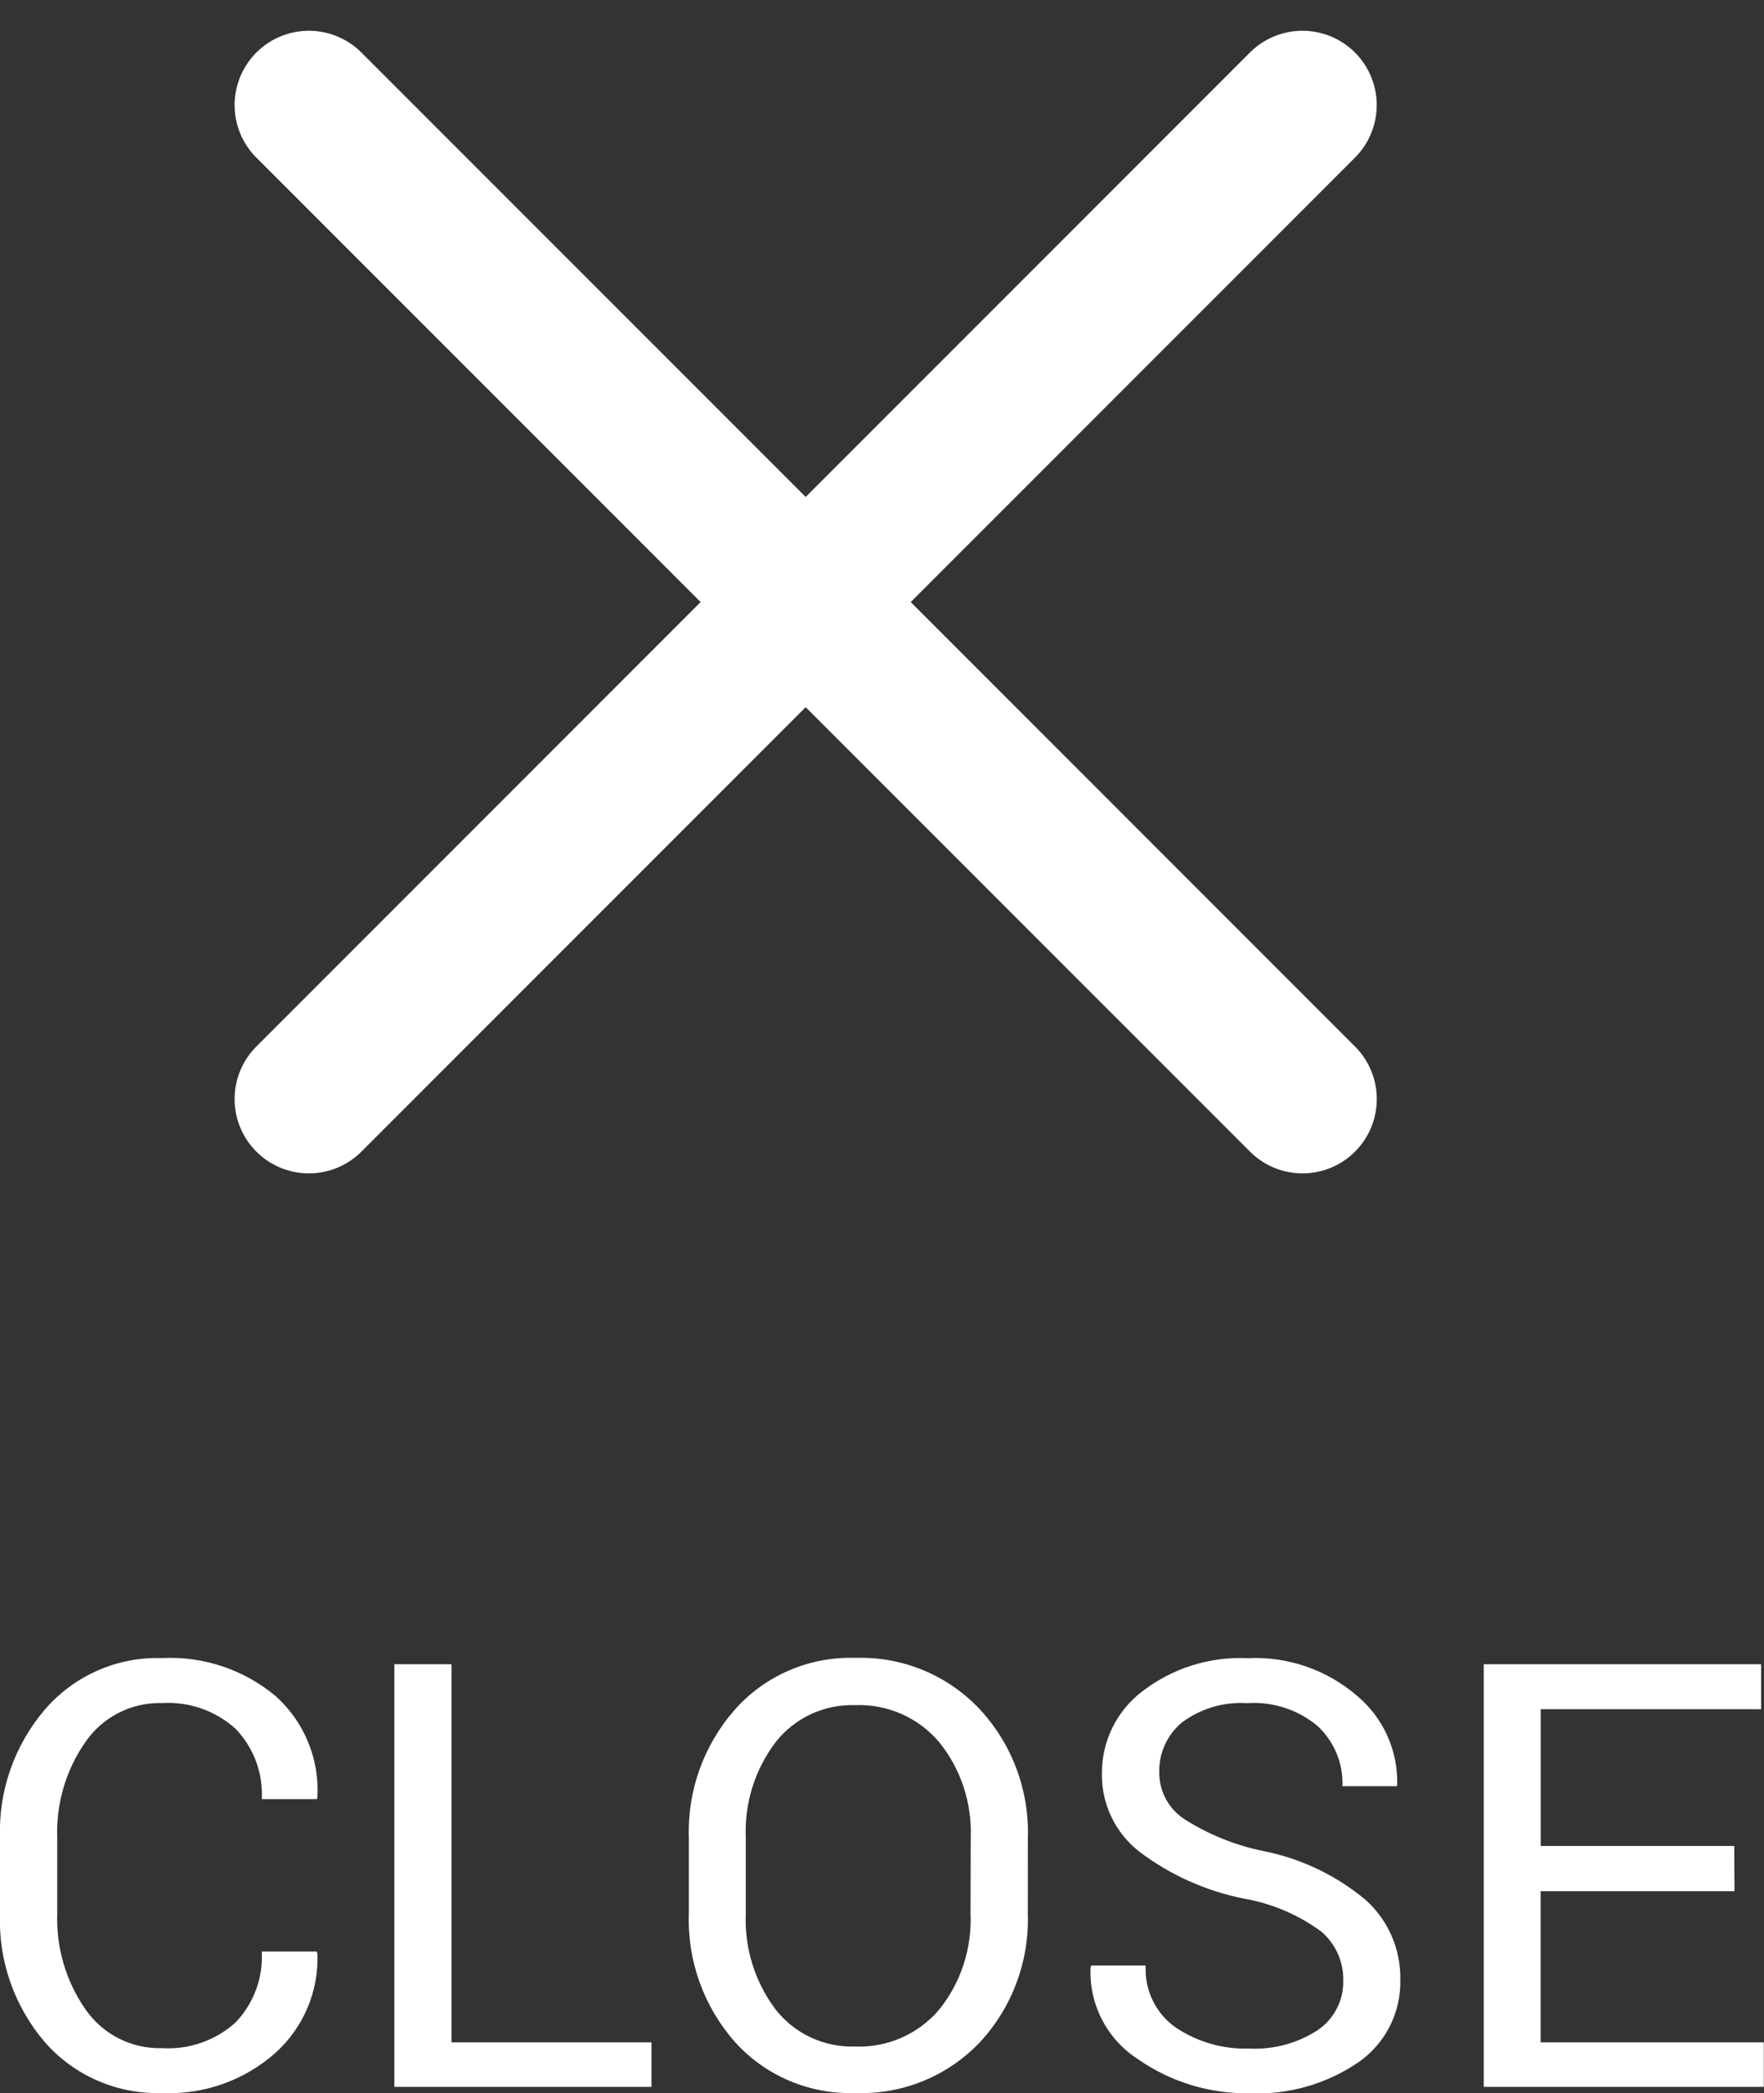 <?xml version="1.0" encoding="utf-8"?>
<!-- Generator: Adobe Illustrator 15.0.0, SVG Export Plug-In . SVG Version: 6.00 Build 0)  -->
<!DOCTYPE svg PUBLIC "-//W3C//DTD SVG 1.1//EN" "http://www.w3.org/Graphics/SVG/1.1/DTD/svg11.dtd">
<svg version="1.1" id="レイヤー_1" xmlns="http://www.w3.org/2000/svg" xmlns:xlink="http://www.w3.org/1999/xlink" x="0px"
	 y="0px" width="35.619px" height="42.244px" viewBox="0 0 35.619 42.244" enable-background="new 0 0 35.619 42.244"
	 xml:space="preserve">
<rect x="0" y="0" width="35.619" height="42.244" fill="#333333" stroke="none"/>
<g id="グループ_37" transform="translate(-1086.691 -130.879)">
	<path id="パス_99" fill="none" stroke="#FFFFFF" stroke-width="3" stroke-linecap="round" d="M1092.928,133l20.063,20.062"/>
	<path id="パス_100" fill="none" stroke="#FFFFFF" stroke-width="3" stroke-linecap="round" d="M1092.928,153.062L1112.99,133"/>
	<path id="パス_303" fill="#FFFFFF" d="M1093.084,170.271l0.016,0.029c0.032,0.762-0.278,1.499-0.844,2.01
		c-0.629,0.561-1.453,0.853-2.295,0.813c-0.9,0.029-1.767-0.346-2.361-1.022c-0.62-0.722-0.945-1.65-0.909-2.601v-1.521
		c-0.034-0.951,0.291-1.879,0.911-2.601c0.591-0.682,1.457-1.062,2.359-1.033c0.836-0.043,1.658,0.232,2.3,0.771
		c0.575,0.518,0.884,1.27,0.839,2.041l-0.012,0.035h-1.111c0.028-0.525-0.163-1.038-0.527-1.418
		c-0.405-0.367-0.942-0.555-1.488-0.521c-0.612-0.017-1.191,0.276-1.541,0.778c-0.397,0.565-0.598,1.244-0.574,1.935v1.533
		c-0.024,0.692,0.177,1.373,0.573,1.94c0.35,0.503,0.929,0.796,1.541,0.779c0.546,0.034,1.082-0.153,1.488-0.52
		c0.366-0.383,0.557-0.901,0.528-1.43H1093.084z M1095.809,172.101h4.037V173h-5.192v-8.531h1.155V172.101z M1107.445,169.5
		c0.032,0.96-0.315,1.896-0.97,2.601c-0.653,0.686-1.569,1.059-2.516,1.022c-0.922,0.032-1.812-0.346-2.429-1.031
		c-0.63-0.713-0.963-1.641-0.93-2.592v-1.521c-0.033-0.955,0.302-1.885,0.935-2.601c0.616-0.688,1.506-1.068,2.429-1.037
		c0.948-0.032,1.863,0.347,2.512,1.038c0.653,0.705,1.001,1.64,0.97,2.6L1107.445,169.5z M1106.292,167.967
		c0.027-0.696-0.197-1.379-0.634-1.922c-0.42-0.499-1.048-0.776-1.7-0.75c-0.625-0.021-1.223,0.257-1.608,0.75
		c-0.417,0.552-0.629,1.231-0.6,1.922v1.533c-0.03,0.694,0.182,1.378,0.6,1.935c0.385,0.492,0.982,0.771,1.608,0.75
		c0.651,0.026,1.279-0.25,1.7-0.748c0.438-0.548,0.661-1.236,0.63-1.937L1106.292,167.967z M1113.814,170.851
		c0.007-0.377-0.154-0.736-0.438-0.982c-0.461-0.34-0.995-0.568-1.56-0.668c-0.769-0.151-1.491-0.475-2.116-0.946
		c-0.486-0.377-0.768-0.96-0.759-1.576c-0.006-0.652,0.297-1.27,0.817-1.663c0.605-0.466,1.355-0.703,2.117-0.669
		c0.814-0.042,1.613,0.233,2.229,0.769c0.522,0.441,0.815,1.097,0.8,1.781l-0.005,0.034h-1.101c0.018-0.458-0.165-0.899-0.5-1.213
		c-0.396-0.332-0.904-0.498-1.42-0.463c-0.473-0.031-0.941,0.106-1.321,0.39c-0.302,0.25-0.47,0.625-0.458,1.016
		c0.001,0.375,0.188,0.723,0.5,0.93c0.494,0.316,1.042,0.537,1.617,0.652c0.755,0.152,1.46,0.49,2.051,0.984
		c0.457,0.41,0.712,0.998,0.699,1.611c0.017,0.66-0.3,1.285-0.842,1.663c-0.646,0.442-1.418,0.663-2.201,0.627
		c-0.807,0.014-1.598-0.228-2.258-0.69c-0.625-0.404-0.988-1.109-0.953-1.853l0.013-0.035h1.1c-0.027,0.491,0.199,0.963,0.601,1.248
		c0.439,0.296,0.963,0.446,1.494,0.429c0.487,0.023,0.971-0.107,1.379-0.373C1113.631,171.628,1113.825,171.249,1113.814,170.851z
		 M1121.714,169.05h-3.914v3.051h4.506V173h-5.655v-8.531h5.601v0.908h-4.451v2.76h3.908L1121.714,169.05z"/>
</g>
</svg>
